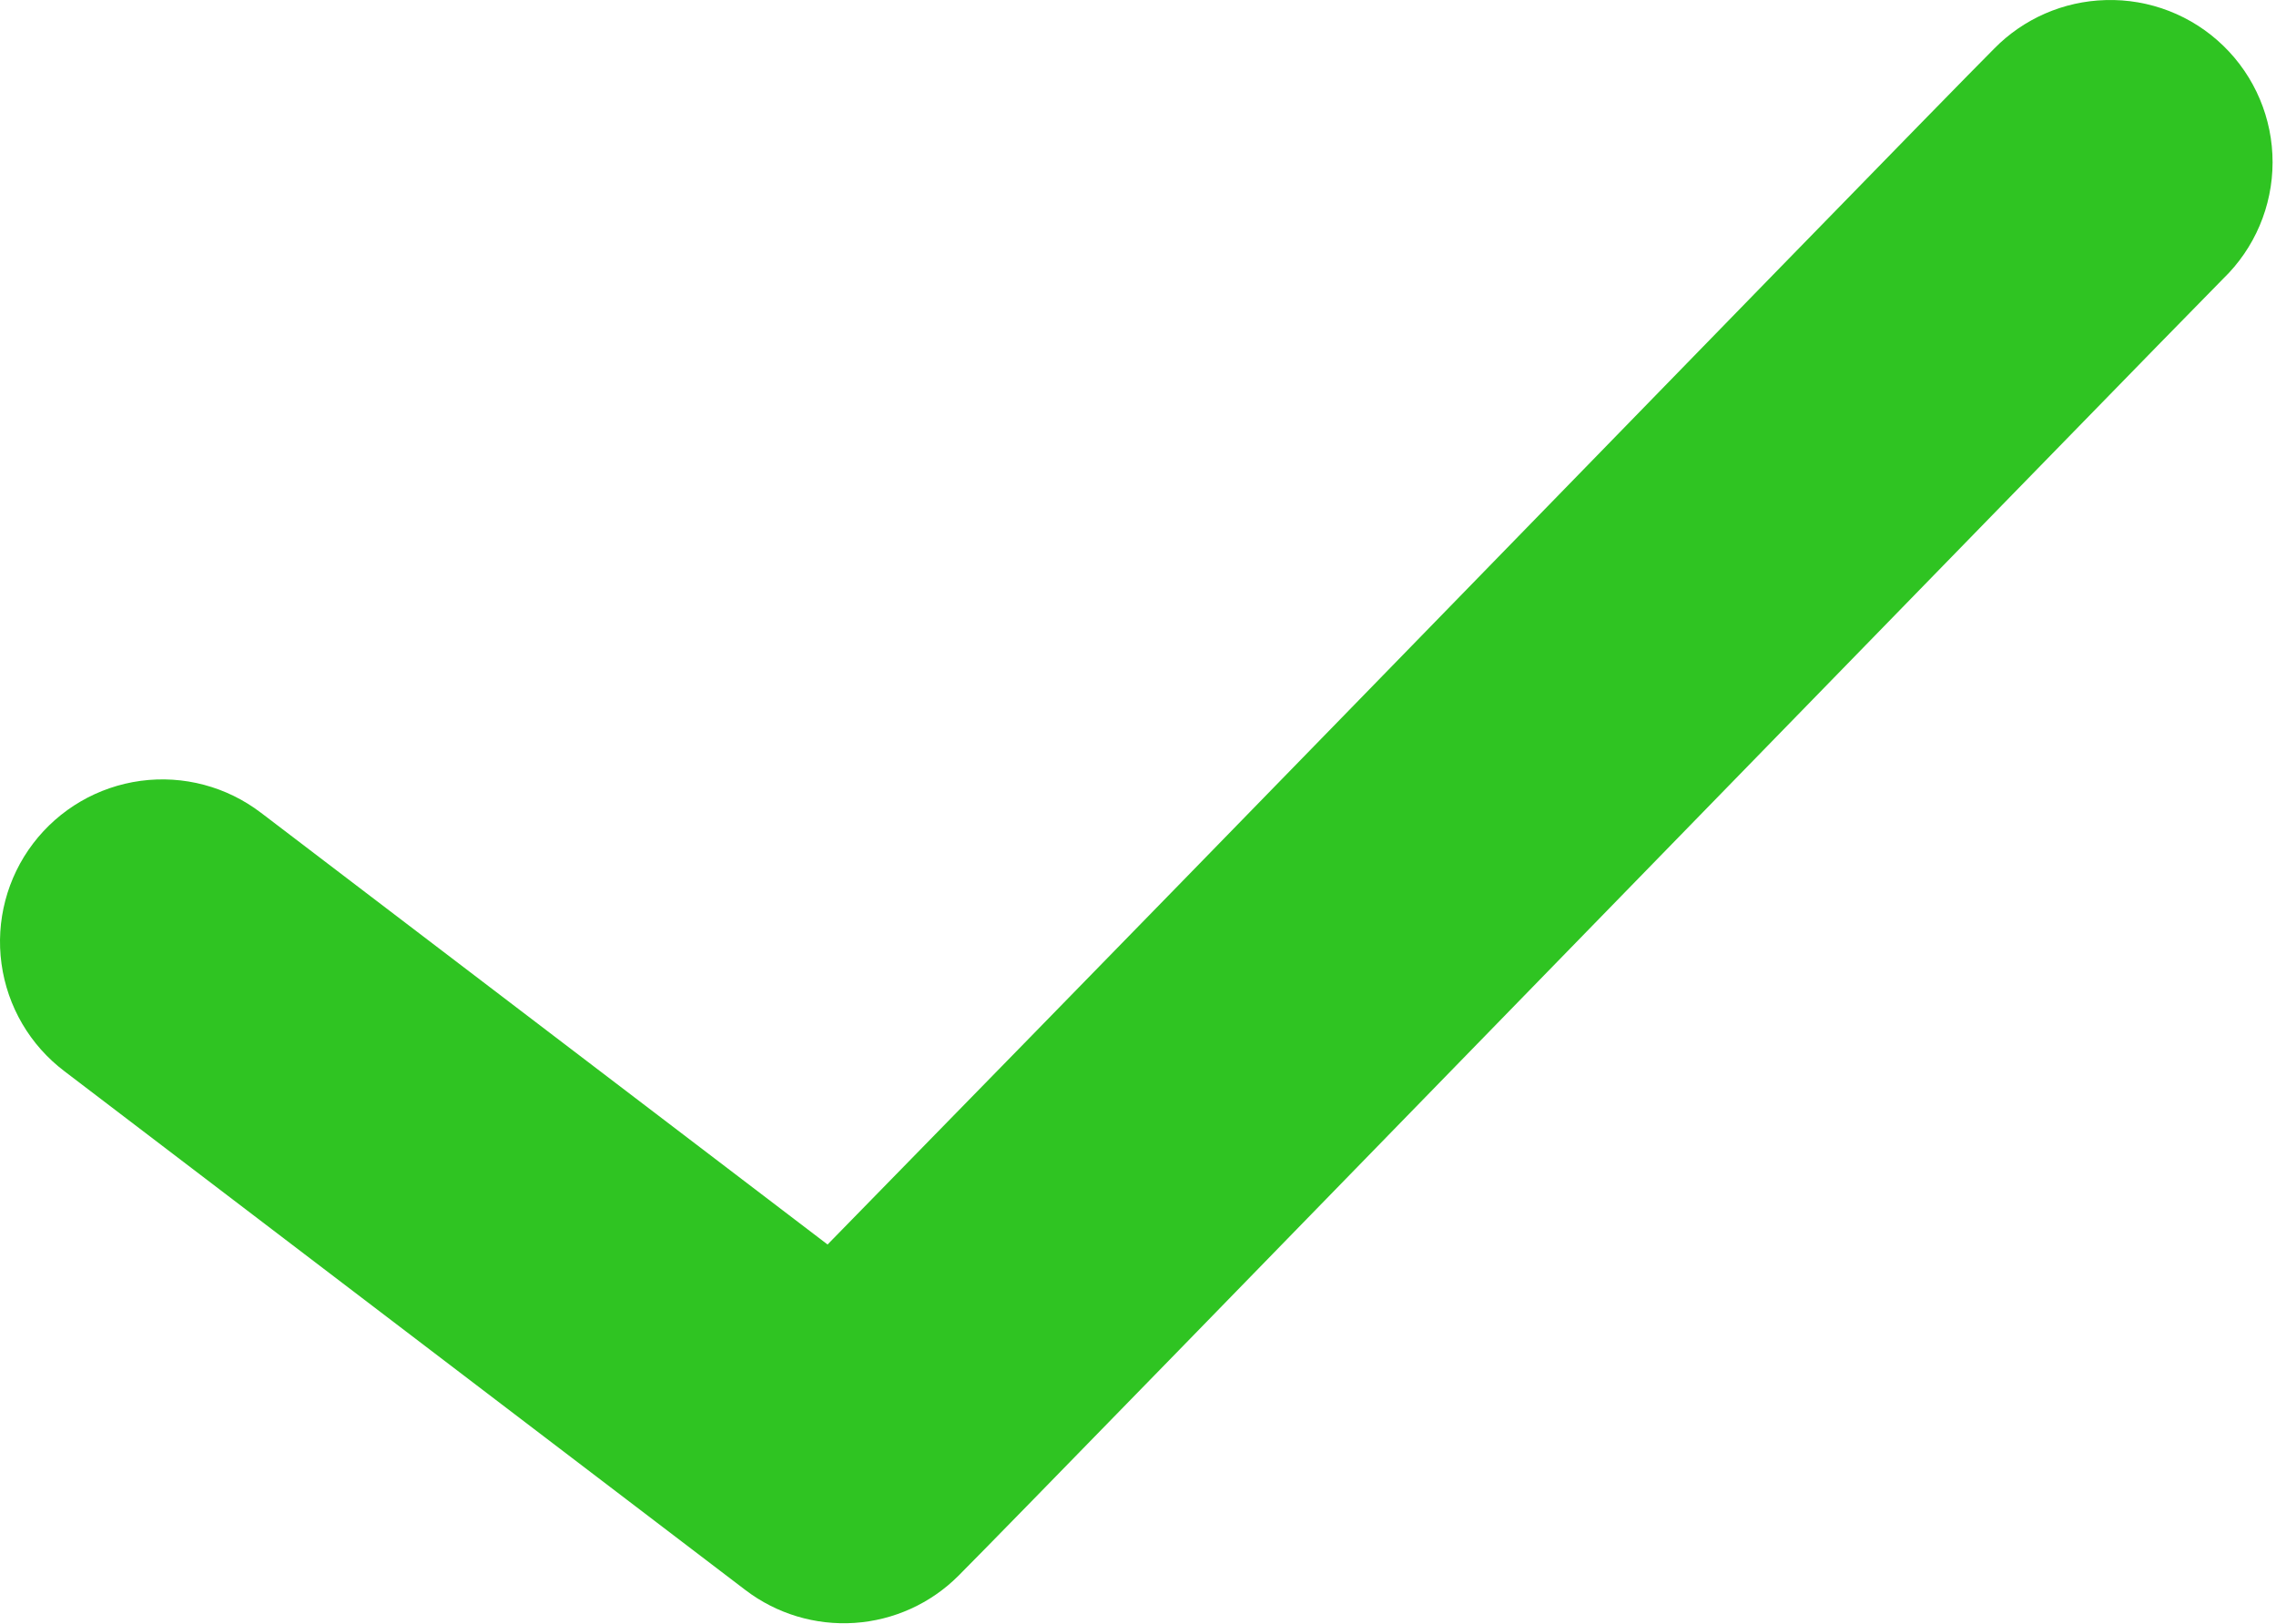 <svg width="524" height="374" viewBox="0 0 524 374" fill="none" xmlns="http://www.w3.org/2000/svg">
<path d="M484.764 0.02C475.076 0.28 465.873 4.296 459.097 11.218C449.43 20.884 382.097 90.082 313.03 161.018C254.765 220.862 210.9 265.726 190.53 286.548L60.098 187.147V187.152C52.208 181.116 42.244 178.465 32.401 179.788C22.557 181.111 13.646 186.298 7.63 194.204C1.615 202.105 -1.005 212.078 0.349 221.922C1.698 231.761 6.912 240.657 14.833 246.652L171.633 366.121L171.628 366.116C178.81 371.59 187.732 374.272 196.742 373.673C205.753 373.074 214.237 369.231 220.628 362.85C230.295 353.184 297.628 283.981 366.695 213.05C435.763 142.118 506.561 69.45 511.828 64.184C519.093 57.163 523.198 47.49 523.213 37.386C523.229 27.282 519.146 17.605 511.896 10.564C504.651 3.517 494.86 -0.285 484.76 0.017L484.764 0.02Z" fill="#2FC422"/>
</svg>
